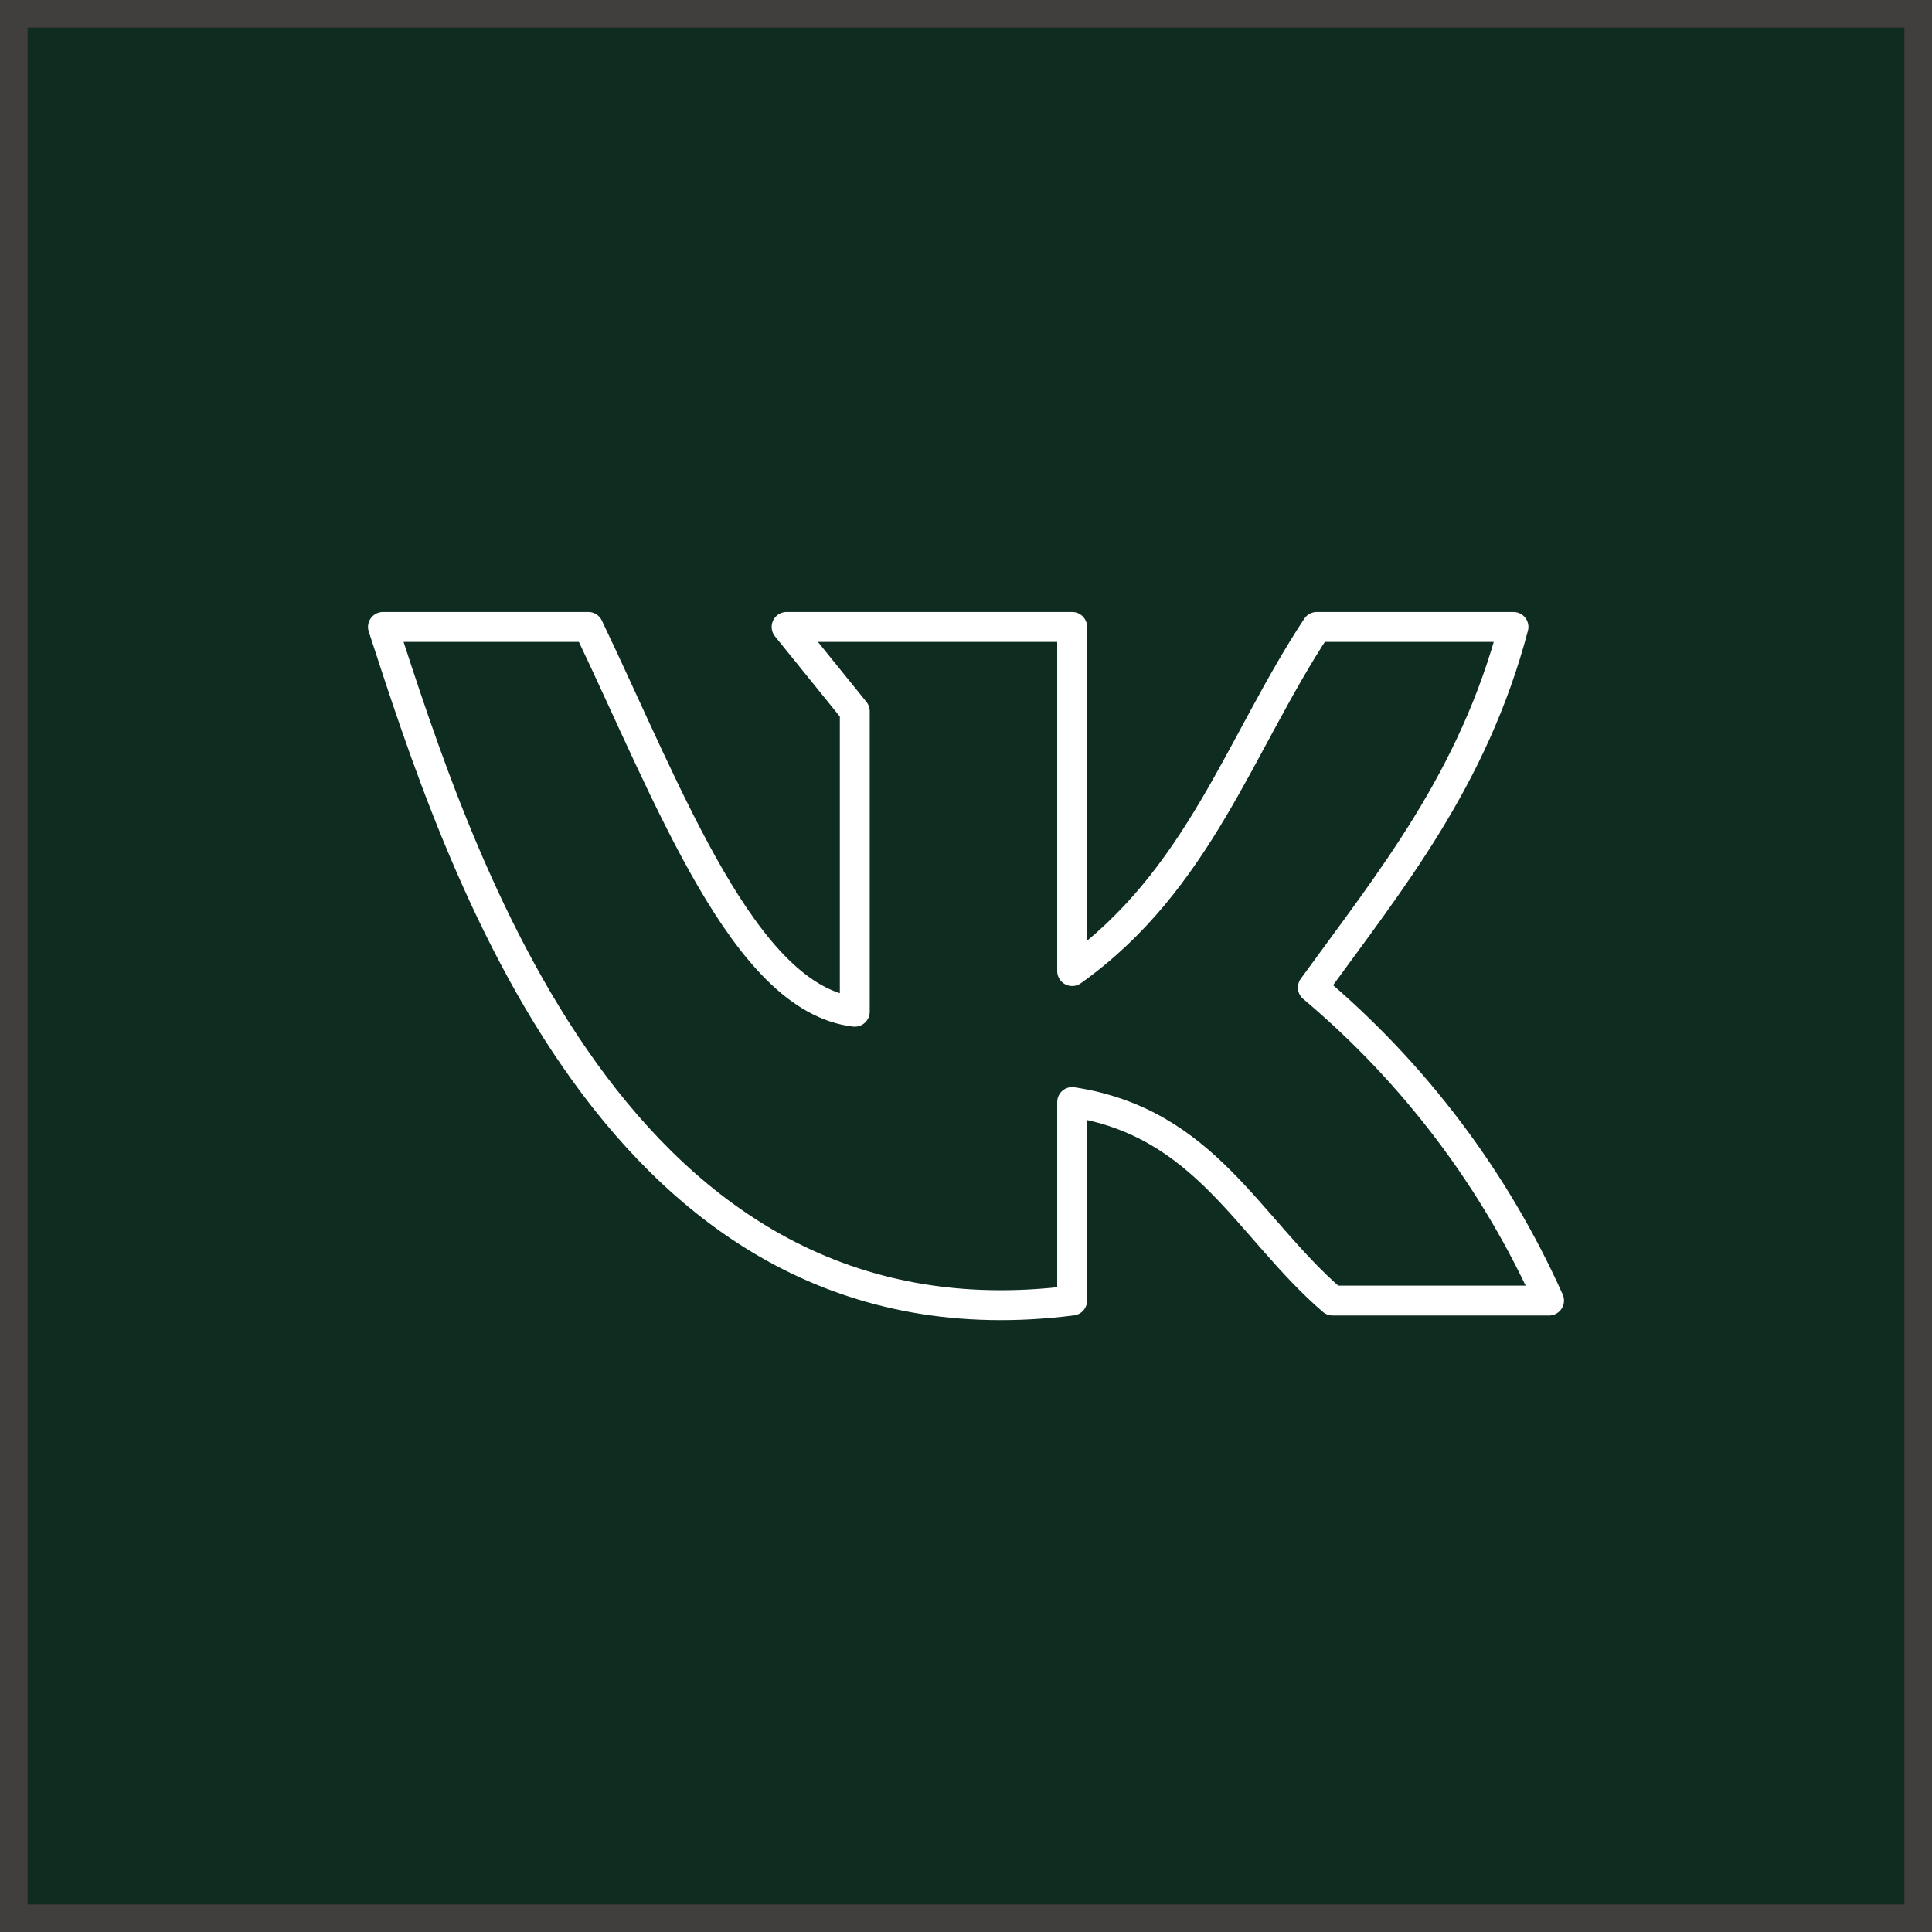 <?xml version="1.0" encoding="UTF-8"?> <svg xmlns="http://www.w3.org/2000/svg" width="70" height="70" viewBox="0 0 70 70" fill="none"><rect x="0" y="0" width="70" height="70" fill="#808080" stroke="none"/> <rect x="0.5" y="0.5" width="69" height="69" fill="#0E2C20" stroke="#413E3E"></rect> <path d="M38.846 47.122V39.929C43.678 40.666 45.205 44.468 48.282 47.122H56.125C54.164 42.745 51.238 38.867 47.567 35.78C50.383 31.901 53.373 28.251 54.836 22.715H47.708C44.913 26.951 43.439 31.912 38.846 35.184V22.715H28.5L30.97 25.77V36.657C26.962 36.191 24.253 28.857 21.317 22.715H13.875C16.583 31.013 22.282 49.224 38.846 47.122V47.122Z" stroke="white" stroke-width="1.083" stroke-linecap="round" stroke-linejoin="round"></path> </svg> 